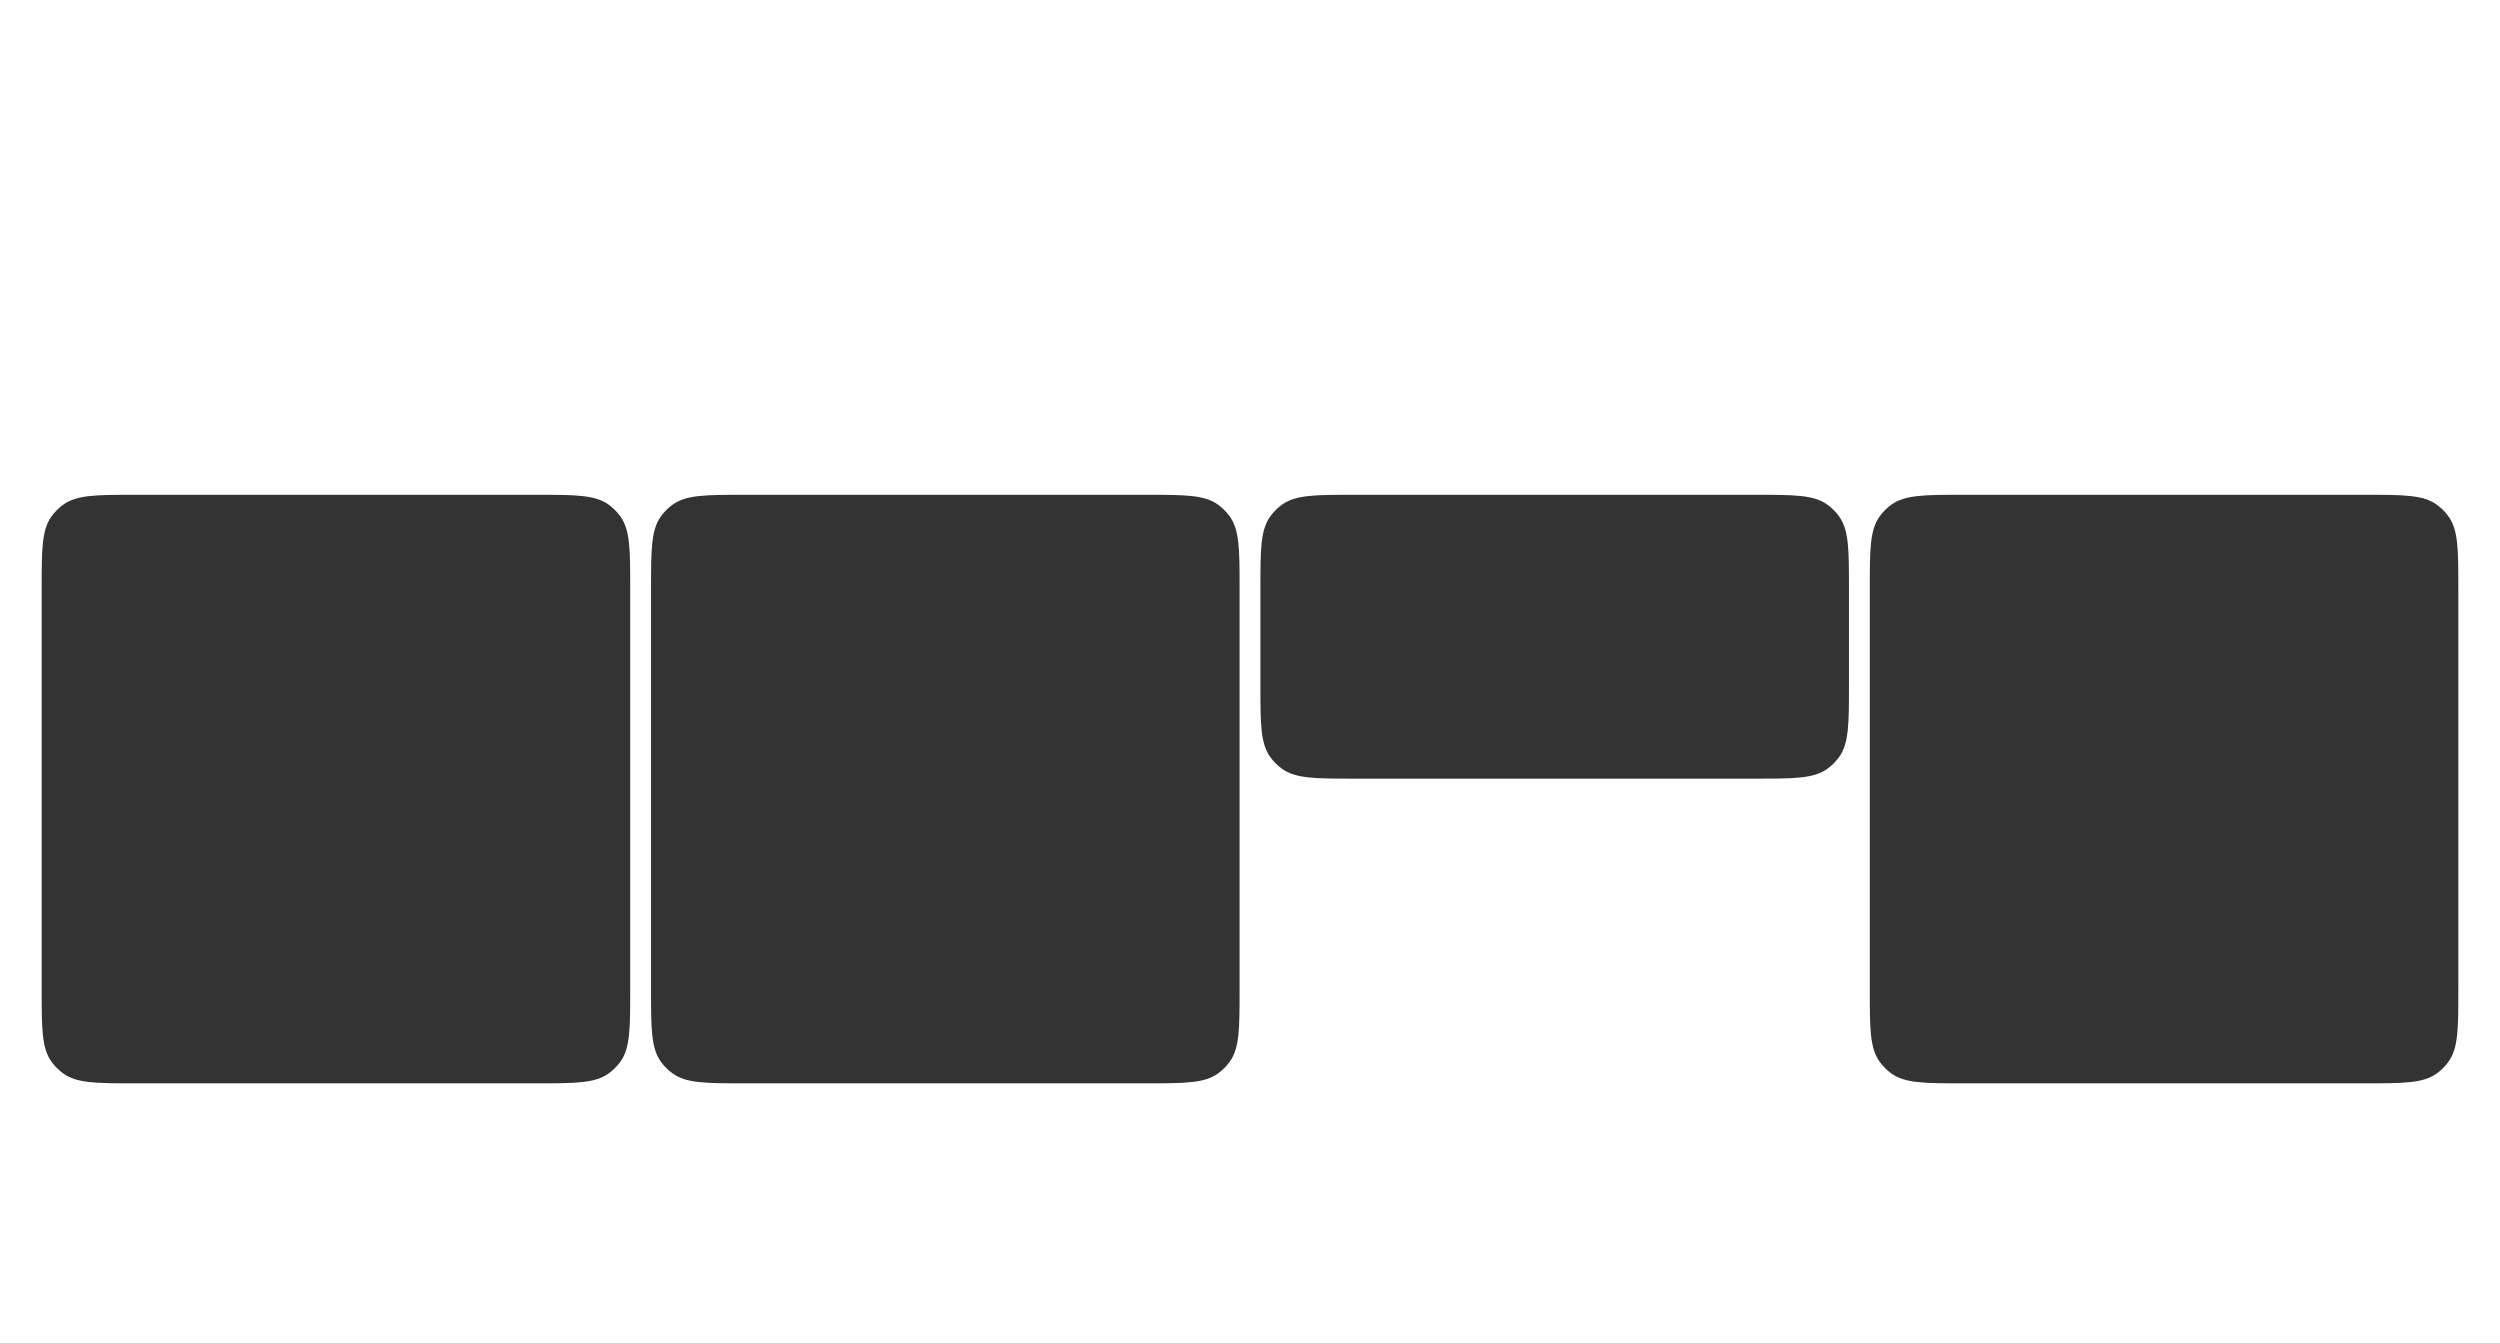 <?xml version="1.0" encoding="UTF-8"?> <svg xmlns="http://www.w3.org/2000/svg" width="1920" height="1032" viewBox="0 0 1920 1032" fill="none"><rect x="0" y="0" width="1920" height="1032" fill="#333333" stroke="none"/><path fill-rule="evenodd" clip-rule="evenodd" d="M0 0H1920V1032H0V0ZM32 452C32 422.002 32 407.003 39.639 396.489C42.106 393.093 45.093 390.107 48.489 387.639C59.003 380 74.002 380 104 380H412C441.998 380 456.997 380 467.511 387.639C470.907 390.107 473.893 393.093 476.361 396.489C484 407.003 484 422.002 484 452V760C484 789.998 484 804.997 476.361 815.511C473.893 818.907 470.907 821.893 467.511 824.361C456.997 832 441.998 832 412 832H104C74.002 832 59.003 832 48.489 824.361C45.093 821.893 42.106 818.907 39.639 815.511C32 804.997 32 789.998 32 760V452ZM507.639 396.489C500 407.003 500 422.002 500 452V760C500 789.998 500 804.997 507.639 815.511C510.107 818.907 513.093 821.893 516.489 824.361C527.003 832 542.002 832 572 832H880C909.998 832 924.997 832 935.511 824.361C938.907 821.893 941.893 818.907 944.361 815.511C952 804.997 952 789.998 952 760V452C952 422.002 952 407.003 944.361 396.489C941.893 393.093 938.907 390.107 935.511 387.639C924.997 380 909.998 380 880 380H572C542.002 380 527.003 380 516.489 387.639C513.093 390.107 510.107 393.093 507.639 396.489ZM968 452C968 422.002 968 407.003 975.639 396.489C978.107 393.093 981.093 390.107 984.489 387.639C995.003 380 1010 380 1040 380H1348C1378 380 1393 380 1403.51 387.639C1406.91 390.107 1409.89 393.093 1412.36 396.489C1420 407.003 1420 422.002 1420 452V526C1420 555.998 1420 570.997 1412.36 581.511C1409.89 584.907 1406.91 587.893 1403.51 590.361C1393 598 1378 598 1348 598H1040C1010 598 995.003 598 984.489 590.361C981.093 587.893 978.107 584.907 975.639 581.511C968 570.997 968 555.998 968 526V452ZM1443.64 396.489C1436 407.003 1436 422.002 1436 452V760C1436 789.998 1436 804.997 1443.64 815.511C1446.11 818.907 1449.09 821.893 1452.49 824.361C1463 832 1478 832 1508 832H1816C1846 832 1861 832 1871.51 824.361C1874.91 821.893 1877.89 818.907 1880.36 815.511C1888 804.997 1888 789.998 1888 760V452C1888 422.002 1888 407.003 1880.36 396.489C1877.89 393.093 1874.91 390.107 1871.51 387.639C1861 380 1846 380 1816 380H1508C1478 380 1463 380 1452.49 387.639C1449.09 390.107 1446.11 393.093 1443.64 396.489Z" fill="white"></path></svg> 